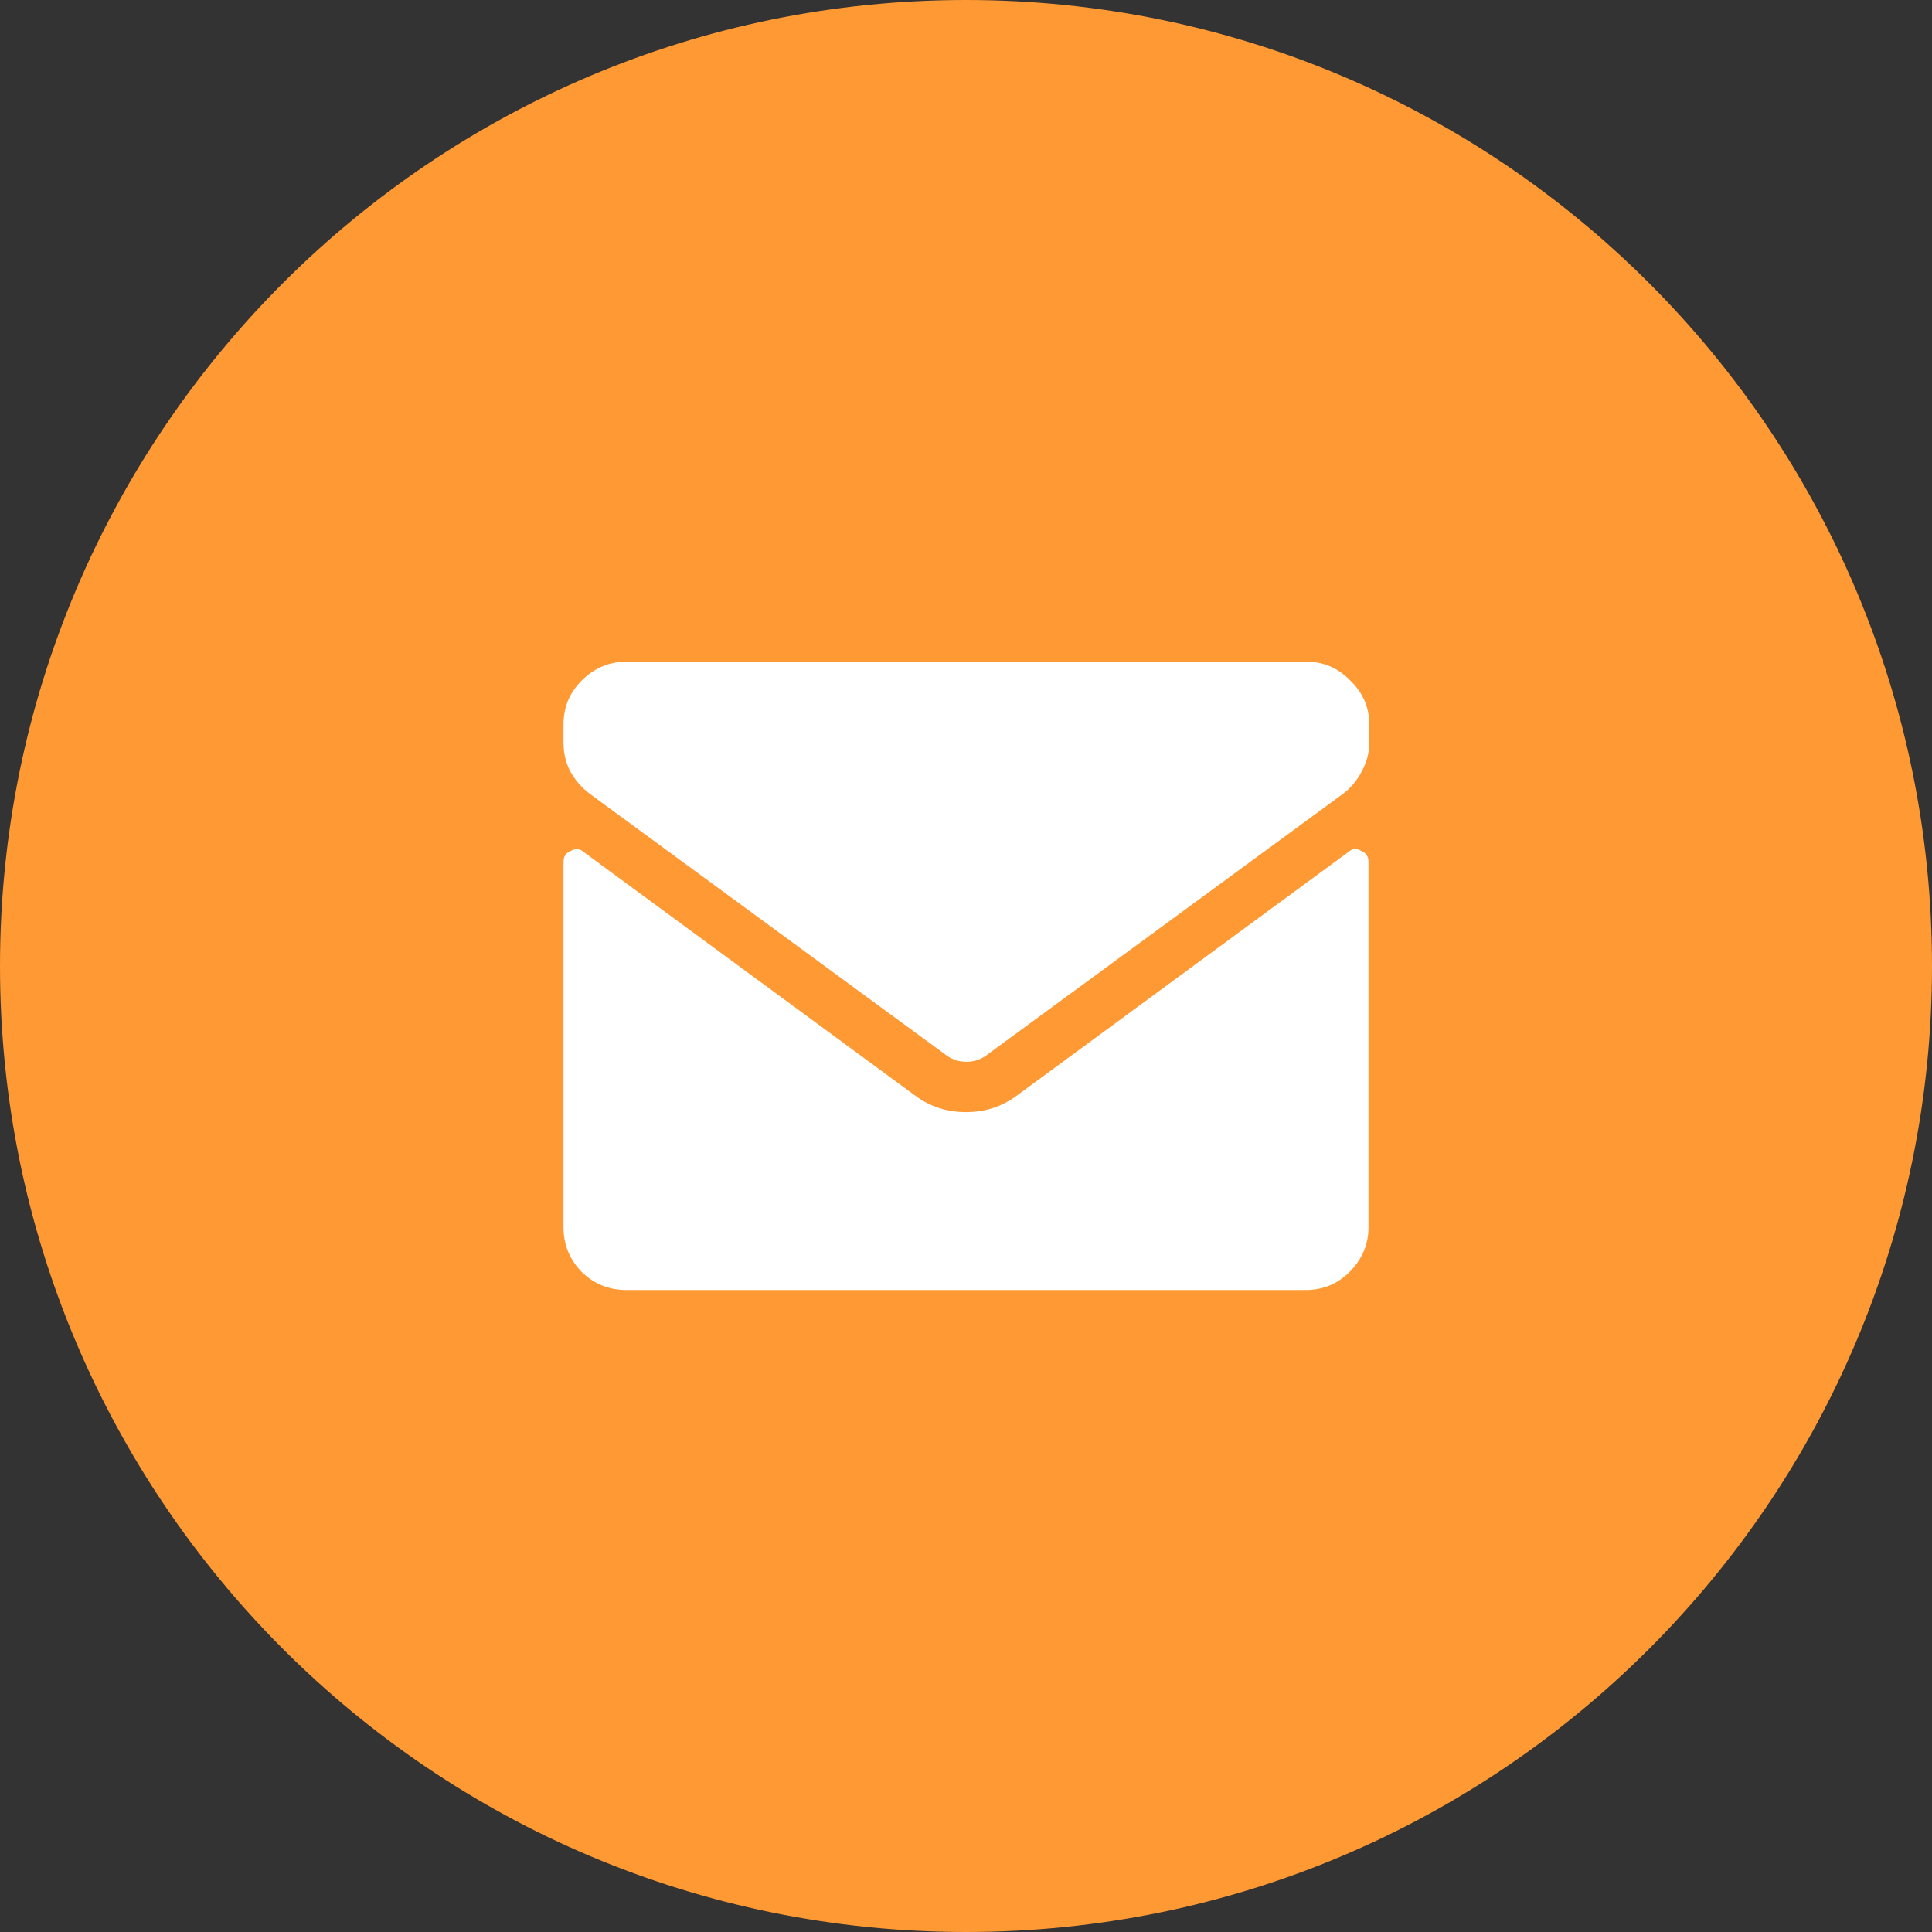 <?xml version="1.0" encoding="UTF-8"?>
<svg id="Layer_1" data-name="Layer 1" xmlns="http://www.w3.org/2000/svg" viewBox="0 0 48 48">
  <rect x="0" y="0" width="48" height="48" fill="#333333" stroke="none"/>
  <defs>
    <style>
      .cls-1 {
        fill: #fff;
      }

      .cls-2 {
        fill: #f93;
      }
    </style>
  </defs>
  <path class="cls-2" d="M24,0h0c13.25,0,24,10.75,24,24h0c0,13.25-10.75,24-24,24h0C10.75,48,0,37.25,0,24h0C0,10.75,10.75,0,24,0Z"/>
  <path class="cls-1" d="M32.44,16.44H15.56c-.43,0-.8.16-1.11.47-.3.3-.45.66-.45,1.09v.45c0,.25.05.48.16.7.12.22.28.41.49.57l8.81,6.46c.16.13.34.2.55.2s.39-.07.55-.2l8.81-6.46c.21-.16.36-.35.47-.57.12-.22.18-.46.18-.7v-.45c0-.43-.16-.79-.47-1.09-.3-.31-.66-.47-1.09-.47h-.02ZM33.51,21.16l-8.22,6.04c-.38.29-.81.43-1.29.43s-.91-.14-1.29-.43l-8.22-6.04c-.09-.08-.2-.08-.31-.02-.12.05-.18.14-.18.27v9.08c0,.43.15.8.45,1.11.31.3.68.45,1.11.45h16.88c.43,0,.79-.15,1.09-.45.31-.31.47-.68.47-1.11v-9.08c0-.13-.06-.22-.18-.27-.12-.07-.22-.06-.31.02Z"/>
</svg>